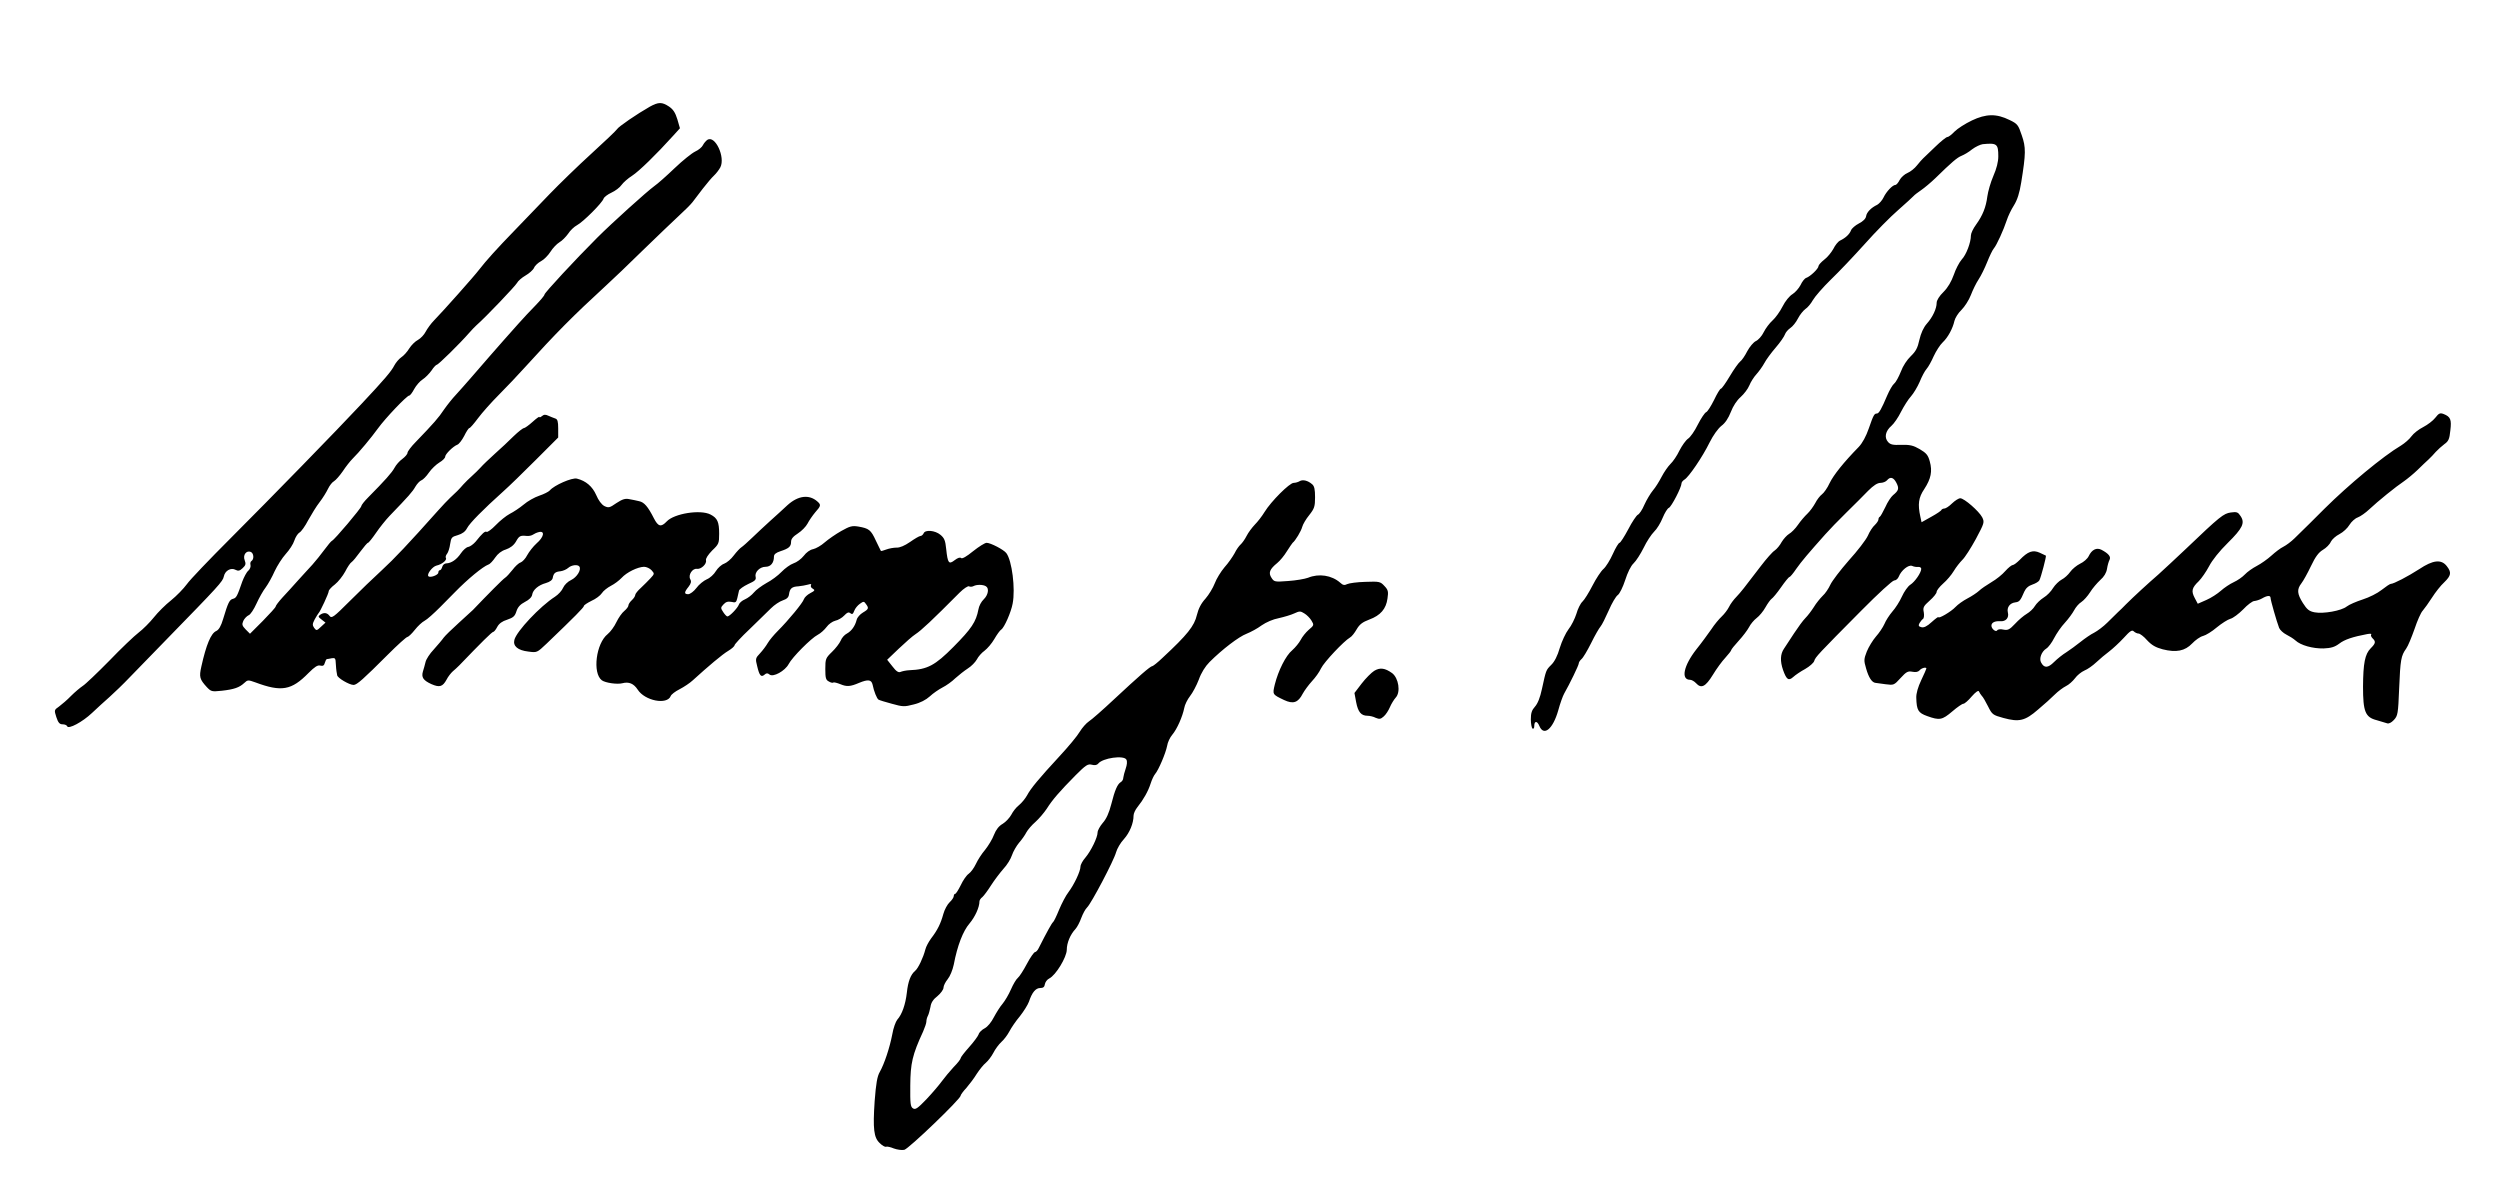 <?xml version="1.0" standalone="no"?>
<svg version="1.0" xmlns="http://www.w3.org/2000/svg" width="146" height="70">
    <title>Unterschrift von Clemens große Macke</title>
    <path transform="translate(0,70) scale(0.01,-0.01)" fill="#000" d="M3795 6377 c-74 -42 -184 -117 -192 -132 -5 -8 -72 -72 -149 -142 -77 -70 -187 -177 -245 -237 -57 -60 -149 -155 -204 -212 -102 -105 -166 -176 -207 -229 -26 -35 -212 -244 -262 -295 -19 -19 -41 -50 -50 -67 -9 -18 -29 -39 -45 -48 -16 -8 -39 -31 -51 -50 -12 -20 -33 -43 -47 -52 -13 -9 -31 -30 -40 -47 -17 -34 -57 -81 -193 -226 -140 -150 -525 -545 -765 -785 -121 -121 -236 -241 -254 -267 -19 -26 -60 -68 -92 -94 -32 -25 -77 -70 -100 -99 -24 -30 -64 -70 -89 -89 -25 -19 -103 -93 -172 -165 -70 -71 -140 -138 -155 -147 -15 -10 -46 -36 -68 -58 -22 -23 -54 -50 -70 -62 -29 -20 -29 -21 -16 -62 11 -33 19 -42 37 -42 12 0 24 -5 26 -11 7 -20 90 25 145 77 28 27 75 69 103 94 28 25 81 76 118 115 37 38 131 135 209 215 312 320 334 344 340 373 7 35 42 54 69 39 15 -8 24 -6 41 10 18 17 20 25 12 46 -12 30 9 59 35 49 18 -7 21 -42 5 -53 -6 -3 -9 -14 -6 -24 2 -10 -3 -24 -13 -33 -10 -8 -25 -37 -35 -63 -30 -87 -35 -96 -54 -101 -21 -5 -29 -22 -58 -118 -12 -41 -25 -63 -40 -70 -31 -13 -59 -81 -87 -207 -14 -62 -10 -75 32 -121 25 -26 29 -27 87 -21 72 8 103 19 131 45 20 19 23 19 65 4 153 -57 211 -47 311 55 36 36 53 47 68 43 16 -4 23 0 27 16 3 11 8 21 12 22 3 0 16 2 29 5 19 3 22 -1 23 -31 1 -19 3 -39 4 -45 1 -5 3 -16 4 -23 1 -16 71 -57 96 -57 19 0 57 34 201 178 56 56 107 102 113 102 5 0 25 18 43 41 18 23 44 47 58 54 14 7 54 43 90 79 36 36 74 75 85 86 78 80 165 151 197 163 10 3 27 22 40 41 15 22 36 39 62 47 26 9 46 24 59 46 19 34 25 37 65 33 13 -1 28 3 35 8 7 5 22 12 35 15 36 8 28 -30 -14 -66 -20 -18 -44 -49 -55 -69 -10 -20 -28 -39 -39 -43 -11 -3 -32 -23 -47 -43 -16 -20 -35 -41 -43 -46 -12 -7 -103 -99 -188 -188 -4 -4 -41 -38 -82 -75 -41 -37 -81 -76 -89 -87 -8 -12 -34 -42 -57 -68 -24 -25 -46 -59 -49 -75 -4 -15 -10 -40 -15 -54 -10 -34 1 -52 49 -74 48 -21 66 -16 89 26 9 18 26 39 36 48 11 9 28 25 39 36 129 134 190 195 198 195 4 0 15 13 23 29 11 20 29 33 58 42 35 12 45 20 54 49 8 25 23 41 50 55 24 12 40 28 42 42 4 28 36 56 80 68 24 7 38 18 40 30 5 28 15 36 46 39 15 2 35 11 45 20 19 17 56 21 65 7 12 -19 -15 -62 -48 -78 -20 -9 -40 -29 -47 -45 -7 -17 -28 -40 -48 -53 -86 -55 -225 -202 -237 -252 -9 -36 20 -61 81 -68 51 -7 51 -7 107 46 166 159 218 212 218 220 0 5 20 18 44 30 25 11 52 31 61 45 8 13 32 32 53 43 20 10 48 31 62 46 30 33 94 64 131 65 14 0 34 -9 44 -20 18 -20 18 -21 -6 -47 -13 -14 -39 -40 -56 -56 -18 -16 -33 -35 -33 -41 0 -7 -9 -21 -20 -31 -11 -10 -20 -24 -20 -31 0 -7 -11 -21 -24 -32 -13 -10 -34 -40 -46 -65 -12 -26 -35 -57 -51 -70 -68 -54 -90 -228 -34 -270 21 -15 90 -25 120 -17 38 10 66 -2 89 -37 42 -66 172 -91 193 -38 3 9 26 27 52 40 25 13 60 36 77 52 90 82 173 152 207 172 20 12 37 27 37 33 0 5 39 48 88 94 48 46 103 101 124 121 20 20 51 41 70 47 24 8 34 18 36 36 5 34 17 44 55 46 17 2 43 6 56 10 16 5 22 4 17 -4 -3 -6 1 -15 11 -20 14 -8 12 -12 -15 -26 -17 -9 -33 -24 -37 -35 -6 -21 -90 -123 -153 -186 -22 -22 -48 -53 -58 -70 -9 -16 -30 -44 -45 -60 -27 -28 -28 -33 -17 -75 13 -56 23 -67 43 -50 11 10 18 10 29 1 21 -18 91 21 112 61 20 39 131 151 170 171 16 8 39 29 51 45 12 17 35 33 51 37 16 3 40 17 52 30 18 19 26 22 36 14 11 -9 16 -5 23 14 5 14 20 32 33 41 21 15 24 15 35 -1 18 -24 17 -30 -17 -50 -17 -10 -34 -29 -37 -43 -9 -36 -30 -65 -57 -80 -14 -7 -30 -25 -36 -41 -7 -16 -30 -46 -51 -66 -37 -36 -39 -41 -39 -100 0 -53 3 -64 21 -73 11 -7 23 -9 26 -6 3 3 22 -2 42 -10 36 -15 57 -14 108 8 53 22 72 19 79 -10 8 -40 25 -82 35 -88 5 -3 40 -14 78 -24 64 -18 73 -18 127 -4 38 9 72 27 94 47 19 18 53 41 74 52 22 11 56 35 75 54 20 18 53 44 73 57 21 13 44 37 53 53 8 16 28 39 45 51 16 12 42 42 57 68 15 26 33 51 40 55 18 11 58 102 67 152 17 87 -4 252 -37 295 -15 20 -92 60 -115 60 -10 0 -45 -22 -79 -49 -38 -31 -64 -46 -70 -40 -6 6 -20 1 -37 -12 -35 -27 -41 -19 -50 64 -5 51 -11 65 -34 84 -31 26 -90 31 -98 8 -4 -8 -12 -15 -18 -15 -7 0 -34 -16 -61 -35 -32 -22 -60 -34 -79 -33 -17 0 -44 -5 -60 -11 -16 -6 -30 -10 -31 -9 -1 2 -15 29 -30 61 -29 63 -40 71 -102 82 -37 6 -50 2 -100 -26 -32 -18 -75 -48 -96 -66 -21 -19 -51 -36 -68 -40 -18 -3 -40 -19 -55 -39 -14 -18 -41 -38 -60 -44 -18 -6 -50 -29 -70 -50 -20 -21 -59 -50 -88 -65 -28 -16 -61 -40 -73 -55 -12 -15 -36 -33 -52 -40 -17 -7 -33 -21 -36 -31 -7 -20 -54 -69 -67 -69 -4 0 -15 11 -24 25 -16 24 -16 27 2 46 13 14 25 18 46 14 24 -6 28 -3 34 22 3 15 8 35 10 44 2 8 26 25 53 38 40 18 48 25 44 42 -7 27 24 59 58 59 30 0 49 23 49 59 0 14 11 23 38 32 49 16 62 27 62 55 0 17 12 31 40 49 22 14 47 40 56 57 9 18 30 48 45 66 34 38 35 44 12 64 -48 42 -112 34 -174 -22 -24 -23 -70 -64 -102 -93 -32 -29 -79 -73 -105 -98 -26 -25 -54 -50 -62 -55 -8 -5 -28 -26 -44 -47 -16 -22 -41 -43 -57 -49 -15 -5 -37 -25 -48 -43 -11 -19 -35 -41 -53 -48 -18 -8 -46 -30 -61 -51 -15 -20 -37 -36 -48 -36 -24 0 -24 11 2 43 15 20 18 31 10 45 -13 24 13 64 39 60 24 -4 59 29 53 50 -2 11 12 32 36 57 39 37 41 42 41 98 0 69 -10 91 -50 112 -59 31 -213 6 -256 -40 -33 -35 -50 -31 -75 18 -35 69 -57 94 -86 100 -16 4 -41 9 -58 12 -23 5 -40 0 -75 -23 -40 -28 -46 -29 -71 -17 -16 9 -34 33 -47 64 -22 50 -60 83 -113 96 -28 7 -133 -39 -158 -69 -7 -8 -35 -22 -62 -31 -27 -9 -68 -32 -91 -52 -23 -19 -59 -43 -81 -54 -21 -11 -58 -41 -82 -66 -24 -25 -48 -42 -53 -39 -9 6 -25 -8 -64 -57 -13 -15 -32 -29 -43 -31 -11 -1 -30 -18 -43 -37 -25 -37 -56 -58 -85 -59 -11 0 -21 -9 -24 -20 -3 -11 -9 -20 -14 -20 -5 0 -9 -6 -9 -14 0 -14 -48 -32 -58 -21 -11 11 23 56 47 62 32 7 63 32 55 45 -3 5 0 16 7 24 7 9 15 34 18 57 6 38 9 42 45 52 26 8 43 20 54 41 15 29 94 109 211 214 34 30 120 114 191 185 l130 130 0 53 c0 41 -4 54 -17 58 -10 3 -28 11 -40 16 -17 8 -26 8 -38 -2 -8 -7 -15 -9 -15 -5 0 4 -18 -9 -40 -29 -22 -20 -45 -36 -50 -36 -6 0 -33 -21 -60 -47 -27 -27 -76 -73 -110 -103 -33 -30 -71 -66 -83 -80 -12 -13 -35 -36 -51 -50 -16 -14 -38 -36 -50 -49 -25 -29 -44 -48 -77 -78 -13 -12 -45 -46 -71 -75 -172 -193 -256 -282 -328 -348 -45 -41 -129 -122 -187 -180 -94 -94 -106 -103 -118 -87 -14 19 -33 22 -55 7 -13 -9 -12 -13 8 -28 l23 -18 -26 -24 c-25 -24 -27 -24 -40 -7 -11 16 -11 23 3 50 10 18 20 34 23 37 9 8 59 115 59 128 0 6 16 24 36 39 19 15 46 49 60 75 13 26 30 51 37 55 7 4 30 32 51 61 21 28 41 52 45 52 4 0 25 26 47 58 21 31 57 76 79 99 113 117 134 141 151 171 10 17 26 34 35 37 9 3 29 23 44 45 15 22 43 48 61 59 19 11 34 26 34 34 0 15 47 61 71 70 9 3 27 26 40 51 12 25 26 46 30 46 5 0 27 26 51 58 23 31 78 93 123 138 44 44 110 114 147 155 187 206 282 302 479 483 35 32 132 124 214 205 83 80 177 171 210 201 33 30 69 66 79 79 11 14 38 50 61 80 24 31 53 65 65 76 12 11 29 33 37 48 30 59 -30 188 -75 161 -9 -6 -21 -20 -27 -32 -5 -11 -25 -28 -45 -37 -19 -9 -73 -52 -120 -97 -47 -45 -100 -92 -119 -105 -44 -32 -247 -215 -333 -301 -130 -130 -308 -322 -308 -332 0 -6 -24 -34 -52 -63 -29 -30 -75 -78 -101 -108 -26 -30 -66 -74 -88 -99 -47 -53 -105 -120 -183 -210 -31 -36 -73 -83 -93 -105 -20 -21 -52 -61 -70 -87 -31 -47 -59 -79 -165 -189 -27 -27 -48 -56 -48 -63 0 -8 -14 -24 -30 -36 -17 -12 -37 -35 -46 -52 -15 -28 -55 -73 -154 -173 -22 -22 -40 -45 -40 -51 0 -11 -157 -197 -171 -202 -5 -2 -24 -25 -44 -52 -20 -27 -51 -66 -70 -87 -20 -21 -57 -63 -85 -93 -27 -30 -67 -75 -90 -99 -22 -24 -40 -48 -40 -53 0 -5 -34 -42 -75 -84 l-75 -75 -25 25 c-21 22 -23 29 -14 50 6 13 20 28 31 33 11 4 31 35 46 68 15 33 39 76 54 95 14 19 38 62 52 94 15 32 44 78 65 101 21 23 44 58 50 78 7 21 20 41 30 47 10 5 33 37 51 72 19 34 48 82 67 106 18 23 40 59 49 78 9 19 25 39 35 44 10 6 33 32 51 58 17 26 43 59 57 73 37 36 110 124 149 178 41 57 168 191 182 191 5 0 18 17 29 38 11 20 33 46 49 56 16 10 39 34 52 52 12 19 27 34 31 34 9 0 135 124 189 186 14 16 33 36 42 44 57 50 227 229 237 247 6 12 29 32 50 44 21 12 44 32 50 45 5 13 24 30 41 39 16 8 41 33 55 55 13 21 37 46 52 55 16 9 38 32 51 50 12 19 35 41 52 50 36 19 147 130 155 155 3 9 24 25 46 35 22 10 49 30 59 45 10 14 38 39 62 54 39 25 141 124 241 235 l38 42 -15 52 c-12 39 -24 58 -49 75 -41 27 -61 27 -112 -1z m1963 -2801 c20 -12 13 -51 -13 -76 -14 -13 -28 -39 -31 -59 -14 -73 -40 -112 -146 -219 -107 -108 -152 -132 -257 -136 -20 -1 -43 -6 -52 -10 -12 -5 -25 3 -47 32 l-31 39 68 65 c38 36 81 74 97 84 35 23 95 79 258 243 24 24 49 40 55 37 6 -4 18 -3 26 1 18 10 56 10 73 -1z M11515 6296 c-38 -18 -83 -47 -100 -64 -16 -17 -35 -32 -42 -32 -7 0 -39 -26 -71 -57 -33 -32 -65 -62 -71 -68 -6 -5 -22 -24 -36 -41 -13 -17 -38 -37 -55 -44 -17 -7 -38 -26 -46 -41 -8 -16 -19 -29 -25 -29 -16 0 -53 -39 -69 -73 -8 -17 -25 -36 -37 -43 -36 -17 -62 -44 -65 -67 -2 -14 -18 -30 -42 -42 -21 -11 -42 -29 -46 -40 -9 -23 -31 -44 -64 -60 -11 -5 -29 -27 -39 -48 -11 -20 -34 -49 -53 -63 -19 -15 -34 -32 -34 -38 0 -15 -48 -61 -72 -69 -9 -3 -24 -22 -33 -42 -10 -19 -31 -43 -47 -53 -17 -10 -42 -40 -58 -72 -15 -30 -42 -67 -59 -82 -17 -15 -40 -46 -51 -68 -11 -23 -32 -46 -46 -52 -14 -7 -36 -33 -50 -59 -13 -26 -32 -54 -42 -61 -9 -7 -37 -46 -60 -85 -24 -40 -47 -73 -52 -73 -5 0 -23 -30 -40 -66 -18 -36 -38 -68 -46 -71 -8 -3 -30 -36 -49 -73 -18 -37 -44 -74 -57 -82 -13 -9 -35 -40 -50 -69 -14 -30 -38 -65 -53 -79 -14 -14 -37 -47 -51 -74 -14 -27 -36 -63 -51 -80 -14 -17 -37 -55 -50 -84 -12 -29 -30 -55 -38 -58 -8 -4 -34 -42 -56 -85 -23 -43 -46 -79 -51 -79 -5 0 -23 -29 -39 -65 -16 -36 -41 -76 -55 -88 -14 -12 -43 -56 -64 -97 -21 -41 -47 -83 -59 -94 -11 -10 -27 -42 -35 -71 -9 -28 -29 -69 -46 -90 -16 -21 -39 -70 -51 -109 -13 -46 -31 -81 -50 -99 -31 -31 -30 -30 -54 -140 -11 -52 -25 -86 -41 -104 -18 -20 -24 -37 -24 -74 0 -26 5 -51 10 -54 6 -3 10 3 10 14 0 32 17 33 30 1 26 -62 79 -18 110 91 11 41 27 85 35 99 32 56 85 165 85 176 0 6 7 17 16 25 9 7 34 49 56 93 22 45 47 88 55 97 8 9 29 51 48 94 18 42 42 83 53 90 11 8 30 47 43 87 14 44 33 83 49 98 15 14 41 55 59 91 17 36 45 78 61 94 16 15 38 51 50 81 12 29 28 55 36 58 15 6 74 120 74 143 0 7 8 16 17 22 25 14 106 133 147 217 21 42 49 81 69 97 22 16 41 45 55 81 13 34 35 68 57 87 20 18 43 48 51 68 8 20 27 50 42 66 15 17 36 46 46 65 10 19 40 60 66 90 26 30 50 65 54 77 4 12 18 28 31 37 14 9 34 34 45 56 11 22 31 46 43 55 13 8 33 32 44 52 12 21 59 75 105 120 46 44 135 138 198 208 63 71 151 160 195 198 44 39 85 76 90 82 6 7 26 22 45 35 19 13 56 44 82 69 96 94 128 121 153 131 15 6 43 22 62 38 20 15 48 28 62 30 83 8 91 2 91 -71 0 -32 -10 -72 -29 -115 -16 -37 -31 -90 -35 -119 -8 -63 -27 -111 -66 -165 -17 -23 -30 -51 -30 -63 0 -41 -27 -113 -54 -141 -14 -16 -35 -56 -46 -89 -14 -39 -34 -74 -60 -100 -24 -23 -40 -49 -40 -63 0 -34 -23 -84 -58 -123 -19 -22 -34 -55 -43 -94 -10 -47 -21 -67 -50 -95 -22 -21 -46 -57 -58 -90 -12 -30 -29 -62 -39 -70 -10 -8 -28 -40 -41 -70 -33 -78 -48 -105 -60 -105 -15 0 -20 -8 -47 -86 -16 -47 -38 -87 -59 -109 -89 -91 -147 -164 -170 -211 -13 -29 -34 -58 -45 -66 -11 -8 -29 -31 -39 -51 -11 -20 -31 -48 -46 -62 -15 -14 -40 -43 -55 -65 -15 -22 -39 -46 -52 -53 -13 -8 -32 -29 -43 -47 -10 -19 -28 -41 -41 -50 -13 -8 -49 -49 -81 -91 -103 -135 -114 -149 -142 -179 -16 -16 -36 -43 -44 -60 -8 -16 -27 -41 -42 -55 -15 -14 -43 -47 -61 -75 -19 -27 -58 -81 -88 -118 -74 -95 -91 -177 -36 -177 9 0 25 -9 35 -20 30 -33 55 -21 98 49 21 35 54 80 73 100 18 20 34 40 34 44 0 4 20 29 44 55 24 26 51 62 60 79 9 18 29 42 45 54 15 11 39 40 51 62 13 23 29 45 36 50 7 4 32 34 55 67 23 33 45 60 49 60 4 0 22 21 40 48 31 44 71 91 170 202 22 25 77 82 122 126 46 45 103 102 128 128 31 31 54 46 72 46 14 0 31 7 38 15 19 23 38 18 55 -15 17 -33 13 -45 -20 -72 -11 -9 -32 -40 -45 -70 -14 -29 -28 -54 -32 -56 -5 -2 -8 -9 -8 -16 0 -7 -10 -21 -21 -32 -12 -10 -31 -39 -41 -63 -11 -24 -61 -89 -111 -144 -49 -56 -98 -120 -108 -142 -10 -22 -30 -52 -45 -65 -14 -14 -38 -43 -51 -65 -14 -22 -36 -51 -50 -65 -14 -14 -43 -54 -66 -89 -23 -35 -50 -76 -59 -90 -21 -31 -23 -72 -5 -124 20 -56 32 -65 59 -41 13 12 44 33 70 47 26 15 50 36 53 47 7 23 21 38 275 294 98 99 182 176 192 176 10 0 22 10 27 23 14 36 57 71 78 62 10 -5 26 -7 36 -6 9 1 17 -4 17 -11 0 -22 -37 -76 -64 -93 -14 -9 -36 -40 -49 -69 -13 -29 -38 -68 -56 -88 -17 -20 -38 -52 -46 -72 -9 -20 -31 -53 -50 -74 -18 -21 -42 -60 -53 -87 -17 -44 -18 -52 -4 -99 15 -53 34 -82 55 -84 6 -1 33 -4 59 -8 47 -6 49 -6 87 36 34 37 43 42 69 37 20 -4 34 -1 42 8 11 14 40 21 40 11 0 -2 -13 -33 -30 -68 -19 -40 -30 -78 -29 -103 2 -73 11 -88 64 -107 72 -26 87 -23 146 27 29 25 58 45 65 45 7 0 29 19 49 43 23 26 39 37 42 29 3 -7 10 -18 16 -25 7 -6 23 -34 37 -62 24 -48 28 -51 90 -68 92 -25 126 -17 202 49 35 29 79 69 98 88 19 19 49 41 65 49 17 8 40 29 53 46 12 17 37 37 55 45 18 7 49 29 69 48 21 20 55 48 75 63 21 16 59 51 85 79 37 41 49 49 59 39 7 -7 20 -13 28 -13 8 0 31 -17 50 -39 27 -29 50 -42 91 -53 79 -20 130 -10 172 34 19 20 47 40 64 44 16 4 52 26 80 50 28 23 64 46 79 50 16 4 49 29 75 55 25 27 55 49 65 49 11 1 31 7 45 15 31 18 50 19 50 3 0 -13 36 -139 50 -175 5 -12 24 -30 42 -39 18 -9 42 -24 53 -34 31 -29 101 -48 164 -47 45 2 65 8 92 28 31 24 79 40 164 56 17 3 27 2 23 -2 -4 -4 -1 -14 7 -22 21 -20 19 -30 -10 -59 -34 -34 -44 -87 -45 -224 0 -146 13 -179 80 -196 25 -7 52 -15 60 -18 10 -4 25 3 40 19 23 25 25 35 31 184 7 169 11 191 41 233 11 15 32 67 49 115 16 48 37 96 48 107 10 12 35 46 54 76 19 30 51 71 71 89 41 40 44 58 15 95 -32 41 -80 36 -161 -18 -65 -42 -149 -86 -166 -86 -5 0 -29 -16 -53 -35 -25 -20 -73 -44 -111 -56 -37 -12 -79 -30 -93 -41 -31 -25 -137 -44 -188 -34 -31 6 -44 16 -68 54 -34 54 -36 80 -9 115 11 14 36 59 56 101 26 55 45 80 70 95 19 11 40 32 46 47 7 14 29 34 51 45 21 11 47 35 58 54 11 18 33 38 48 43 16 6 46 27 67 47 51 48 156 133 204 165 20 14 55 43 78 65 23 22 51 50 64 61 13 12 32 32 43 45 12 13 34 33 50 45 24 17 30 29 35 80 8 64 1 80 -39 96 -21 8 -28 5 -49 -22 -13 -17 -45 -41 -70 -54 -26 -13 -57 -37 -69 -54 -12 -17 -40 -41 -61 -54 -105 -62 -307 -230 -447 -369 -70 -70 -109 -109 -175 -173 -19 -19 -49 -41 -65 -49 -17 -8 -48 -32 -70 -52 -22 -20 -60 -47 -85 -60 -25 -13 -56 -35 -70 -50 -14 -15 -43 -35 -65 -45 -22 -10 -56 -33 -75 -50 -19 -17 -57 -42 -85 -54 l-50 -22 -18 34 c-21 40 -17 59 24 98 16 16 43 55 60 87 18 35 61 89 109 136 87 86 102 117 75 157 -15 23 -22 26 -57 21 -42 -6 -62 -21 -265 -215 -56 -53 -127 -119 -158 -147 -59 -51 -145 -130 -190 -175 -13 -14 -34 -34 -46 -45 -11 -11 -39 -38 -62 -61 -23 -23 -58 -49 -77 -59 -19 -9 -55 -34 -80 -54 -25 -20 -62 -47 -82 -60 -20 -12 -53 -38 -72 -57 -36 -36 -58 -37 -76 -3 -13 23 3 64 30 81 12 7 33 35 46 61 14 27 42 68 63 90 21 23 45 56 54 73 9 17 27 39 42 48 14 9 37 35 51 57 14 23 41 54 59 71 23 20 36 42 40 66 3 20 10 44 15 53 9 18 -6 36 -47 58 -29 15 -57 1 -75 -37 -7 -15 -30 -35 -50 -44 -20 -10 -46 -31 -58 -48 -12 -17 -34 -37 -50 -45 -15 -8 -38 -30 -50 -49 -11 -19 -36 -45 -55 -56 -19 -12 -42 -34 -51 -49 -9 -16 -31 -36 -48 -46 -17 -10 -48 -36 -68 -58 -32 -34 -42 -39 -68 -34 -16 4 -32 2 -36 -4 -7 -13 -34 8 -34 27 0 18 20 28 51 26 33 -3 53 20 45 51 -7 29 11 55 43 59 24 3 30 9 53 63 9 20 25 34 47 41 18 6 37 17 41 25 9 16 42 141 38 144 -2 1 -18 8 -36 17 -40 18 -69 8 -117 -42 -16 -16 -34 -30 -41 -30 -6 0 -26 -16 -43 -35 -17 -20 -53 -49 -81 -65 -28 -17 -61 -39 -73 -51 -12 -11 -42 -31 -67 -44 -25 -13 -56 -35 -70 -50 -25 -27 -100 -71 -100 -59 0 3 -18 -10 -39 -29 -27 -25 -46 -34 -60 -30 -16 4 -19 9 -11 24 6 10 15 21 20 24 6 4 8 21 5 39 -6 28 -2 36 34 68 23 20 41 43 41 51 0 9 17 30 38 49 21 18 49 51 62 73 13 22 36 51 50 65 15 14 50 69 79 122 50 94 51 98 37 127 -19 36 -105 111 -128 111 -10 0 -31 -14 -48 -30 -17 -17 -37 -30 -45 -30 -7 0 -15 -4 -17 -8 -1 -5 -28 -23 -59 -40 l-57 -32 -7 32 c-16 73 -11 112 23 162 39 60 48 104 32 161 -10 37 -20 49 -59 72 -38 22 -57 26 -107 25 -49 -2 -64 1 -78 17 -23 26 -15 64 20 94 14 12 40 49 56 82 17 33 43 74 58 90 15 17 38 55 51 85 12 30 30 64 40 75 10 11 29 45 42 75 14 30 37 66 52 80 31 29 59 81 69 126 4 17 22 46 41 64 19 19 44 58 55 87 11 29 31 70 45 91 14 21 36 66 50 101 14 35 31 71 39 80 16 18 57 108 76 166 7 22 25 60 41 85 20 32 33 72 43 135 27 168 28 204 3 275 -20 60 -25 67 -71 89 -77 38 -137 37 -221 -3z M7590 4190 c-8 -5 -24 -10 -35 -10 -24 0 -132 -108 -170 -170 -15 -25 -41 -58 -57 -74 -16 -17 -38 -46 -48 -66 -10 -20 -26 -42 -35 -50 -9 -8 -25 -30 -35 -51 -11 -20 -37 -58 -59 -82 -21 -25 -47 -67 -57 -94 -10 -26 -34 -66 -54 -89 -25 -27 -41 -58 -50 -95 -15 -65 -56 -116 -199 -249 -29 -28 -57 -50 -61 -50 -12 0 -80 -60 -224 -194 -65 -61 -131 -119 -147 -129 -15 -10 -39 -37 -53 -60 -13 -23 -66 -87 -118 -143 -122 -132 -169 -189 -190 -229 -10 -18 -31 -44 -47 -57 -16 -12 -36 -38 -45 -56 -10 -18 -32 -42 -50 -53 -23 -13 -39 -34 -51 -64 -9 -25 -33 -64 -52 -88 -20 -23 -44 -61 -54 -83 -11 -23 -29 -48 -42 -57 -12 -8 -33 -38 -46 -66 -14 -28 -28 -51 -33 -51 -4 0 -8 -6 -8 -13 0 -8 -11 -24 -24 -36 -13 -12 -30 -43 -37 -69 -15 -55 -34 -94 -71 -142 -14 -19 -30 -48 -34 -65 -12 -47 -42 -111 -60 -125 -26 -22 -41 -62 -48 -127 -8 -69 -28 -127 -56 -158 -9 -11 -23 -49 -29 -85 -15 -78 -46 -172 -73 -220 -15 -26 -22 -66 -30 -170 -11 -164 -5 -214 30 -246 14 -14 30 -23 36 -21 6 3 27 -2 46 -10 19 -7 46 -11 61 -8 26 6 329 297 329 316 0 5 15 26 34 46 18 21 46 58 61 83 16 24 39 53 52 63 13 11 33 37 44 58 11 22 32 50 47 64 15 13 36 41 47 62 11 21 38 61 61 88 22 28 46 66 53 85 18 54 39 80 66 80 17 0 25 6 27 22 2 12 13 28 26 34 38 19 101 123 102 167 0 40 20 89 51 122 10 11 25 40 34 65 9 24 24 52 34 61 24 23 156 273 169 322 6 21 26 56 46 77 33 37 56 92 56 137 0 12 10 34 23 50 34 42 63 93 77 138 7 22 19 47 26 55 20 23 62 122 70 164 3 21 17 50 30 65 28 33 60 106 70 156 3 19 19 51 34 70 15 19 38 62 51 96 14 40 38 78 63 103 74 74 171 148 216 165 25 10 64 31 88 49 26 18 67 36 100 42 31 7 72 19 91 28 30 14 36 14 58 0 14 -8 33 -27 42 -42 16 -26 15 -28 -16 -54 -17 -15 -38 -41 -47 -59 -9 -17 -31 -44 -49 -60 -38 -31 -82 -120 -102 -200 -14 -59 -15 -58 54 -91 53 -25 82 -16 109 37 11 20 35 52 54 73 19 20 43 53 53 75 18 37 133 159 169 180 10 5 27 27 39 48 17 29 34 42 74 57 65 24 98 62 106 123 6 40 4 50 -18 73 -24 26 -29 27 -112 24 -47 -1 -95 -8 -105 -13 -16 -8 -25 -7 -41 8 -50 44 -125 55 -188 29 -19 -7 -71 -16 -116 -19 -78 -6 -82 -5 -97 18 -20 30 -11 51 33 87 16 13 41 43 56 68 16 25 31 47 34 50 16 12 50 69 56 93 4 15 22 46 41 69 30 38 34 50 34 104 0 46 -4 65 -17 76 -25 22 -55 29 -73 18z m-1012 -1626 c6 -10 4 -30 -4 -53 -7 -20 -13 -44 -14 -53 0 -9 -6 -21 -14 -25 -20 -12 -35 -46 -56 -129 -13 -51 -29 -87 -50 -110 -16 -19 -30 -44 -30 -55 0 -30 -39 -109 -71 -147 -16 -18 -29 -42 -29 -53 0 -27 -37 -105 -70 -149 -15 -19 -39 -65 -55 -103 -15 -37 -31 -70 -35 -72 -7 -5 -36 -57 -84 -152 -6 -13 -16 -23 -21 -23 -6 0 -28 -31 -48 -69 -20 -38 -44 -75 -53 -82 -9 -7 -27 -37 -40 -67 -13 -30 -35 -67 -49 -84 -15 -17 -37 -53 -51 -79 -14 -28 -36 -55 -53 -64 -16 -8 -33 -24 -36 -36 -4 -11 -29 -45 -56 -75 -27 -30 -49 -59 -49 -64 0 -6 -18 -29 -41 -52 -22 -24 -53 -61 -69 -83 -16 -22 -56 -69 -90 -105 -51 -53 -64 -62 -78 -53 -15 9 -17 28 -16 134 1 129 12 179 75 315 10 23 19 49 19 58 0 10 4 25 9 34 5 9 11 33 15 52 3 24 16 44 41 63 19 16 35 38 35 49 0 11 11 33 24 49 14 17 29 53 36 86 21 111 54 196 92 240 32 38 58 94 58 129 0 6 7 18 17 25 9 8 32 39 51 69 19 30 52 73 72 96 21 22 43 58 50 80 7 21 26 54 41 72 16 18 35 45 43 61 8 15 32 43 53 61 21 19 50 53 66 77 32 51 74 100 169 196 59 59 71 67 94 61 18 -5 31 -2 38 7 25 32 149 50 164 23z M8025 3082 c-16 -10 -49 -43 -73 -74 l-42 -55 10 -54 c11 -57 29 -79 66 -79 13 0 35 -5 48 -12 22 -9 29 -8 47 8 12 10 28 35 36 54 8 19 24 45 34 56 30 32 17 114 -21 143 -42 30 -71 34 -105 13z"/>
</svg>
